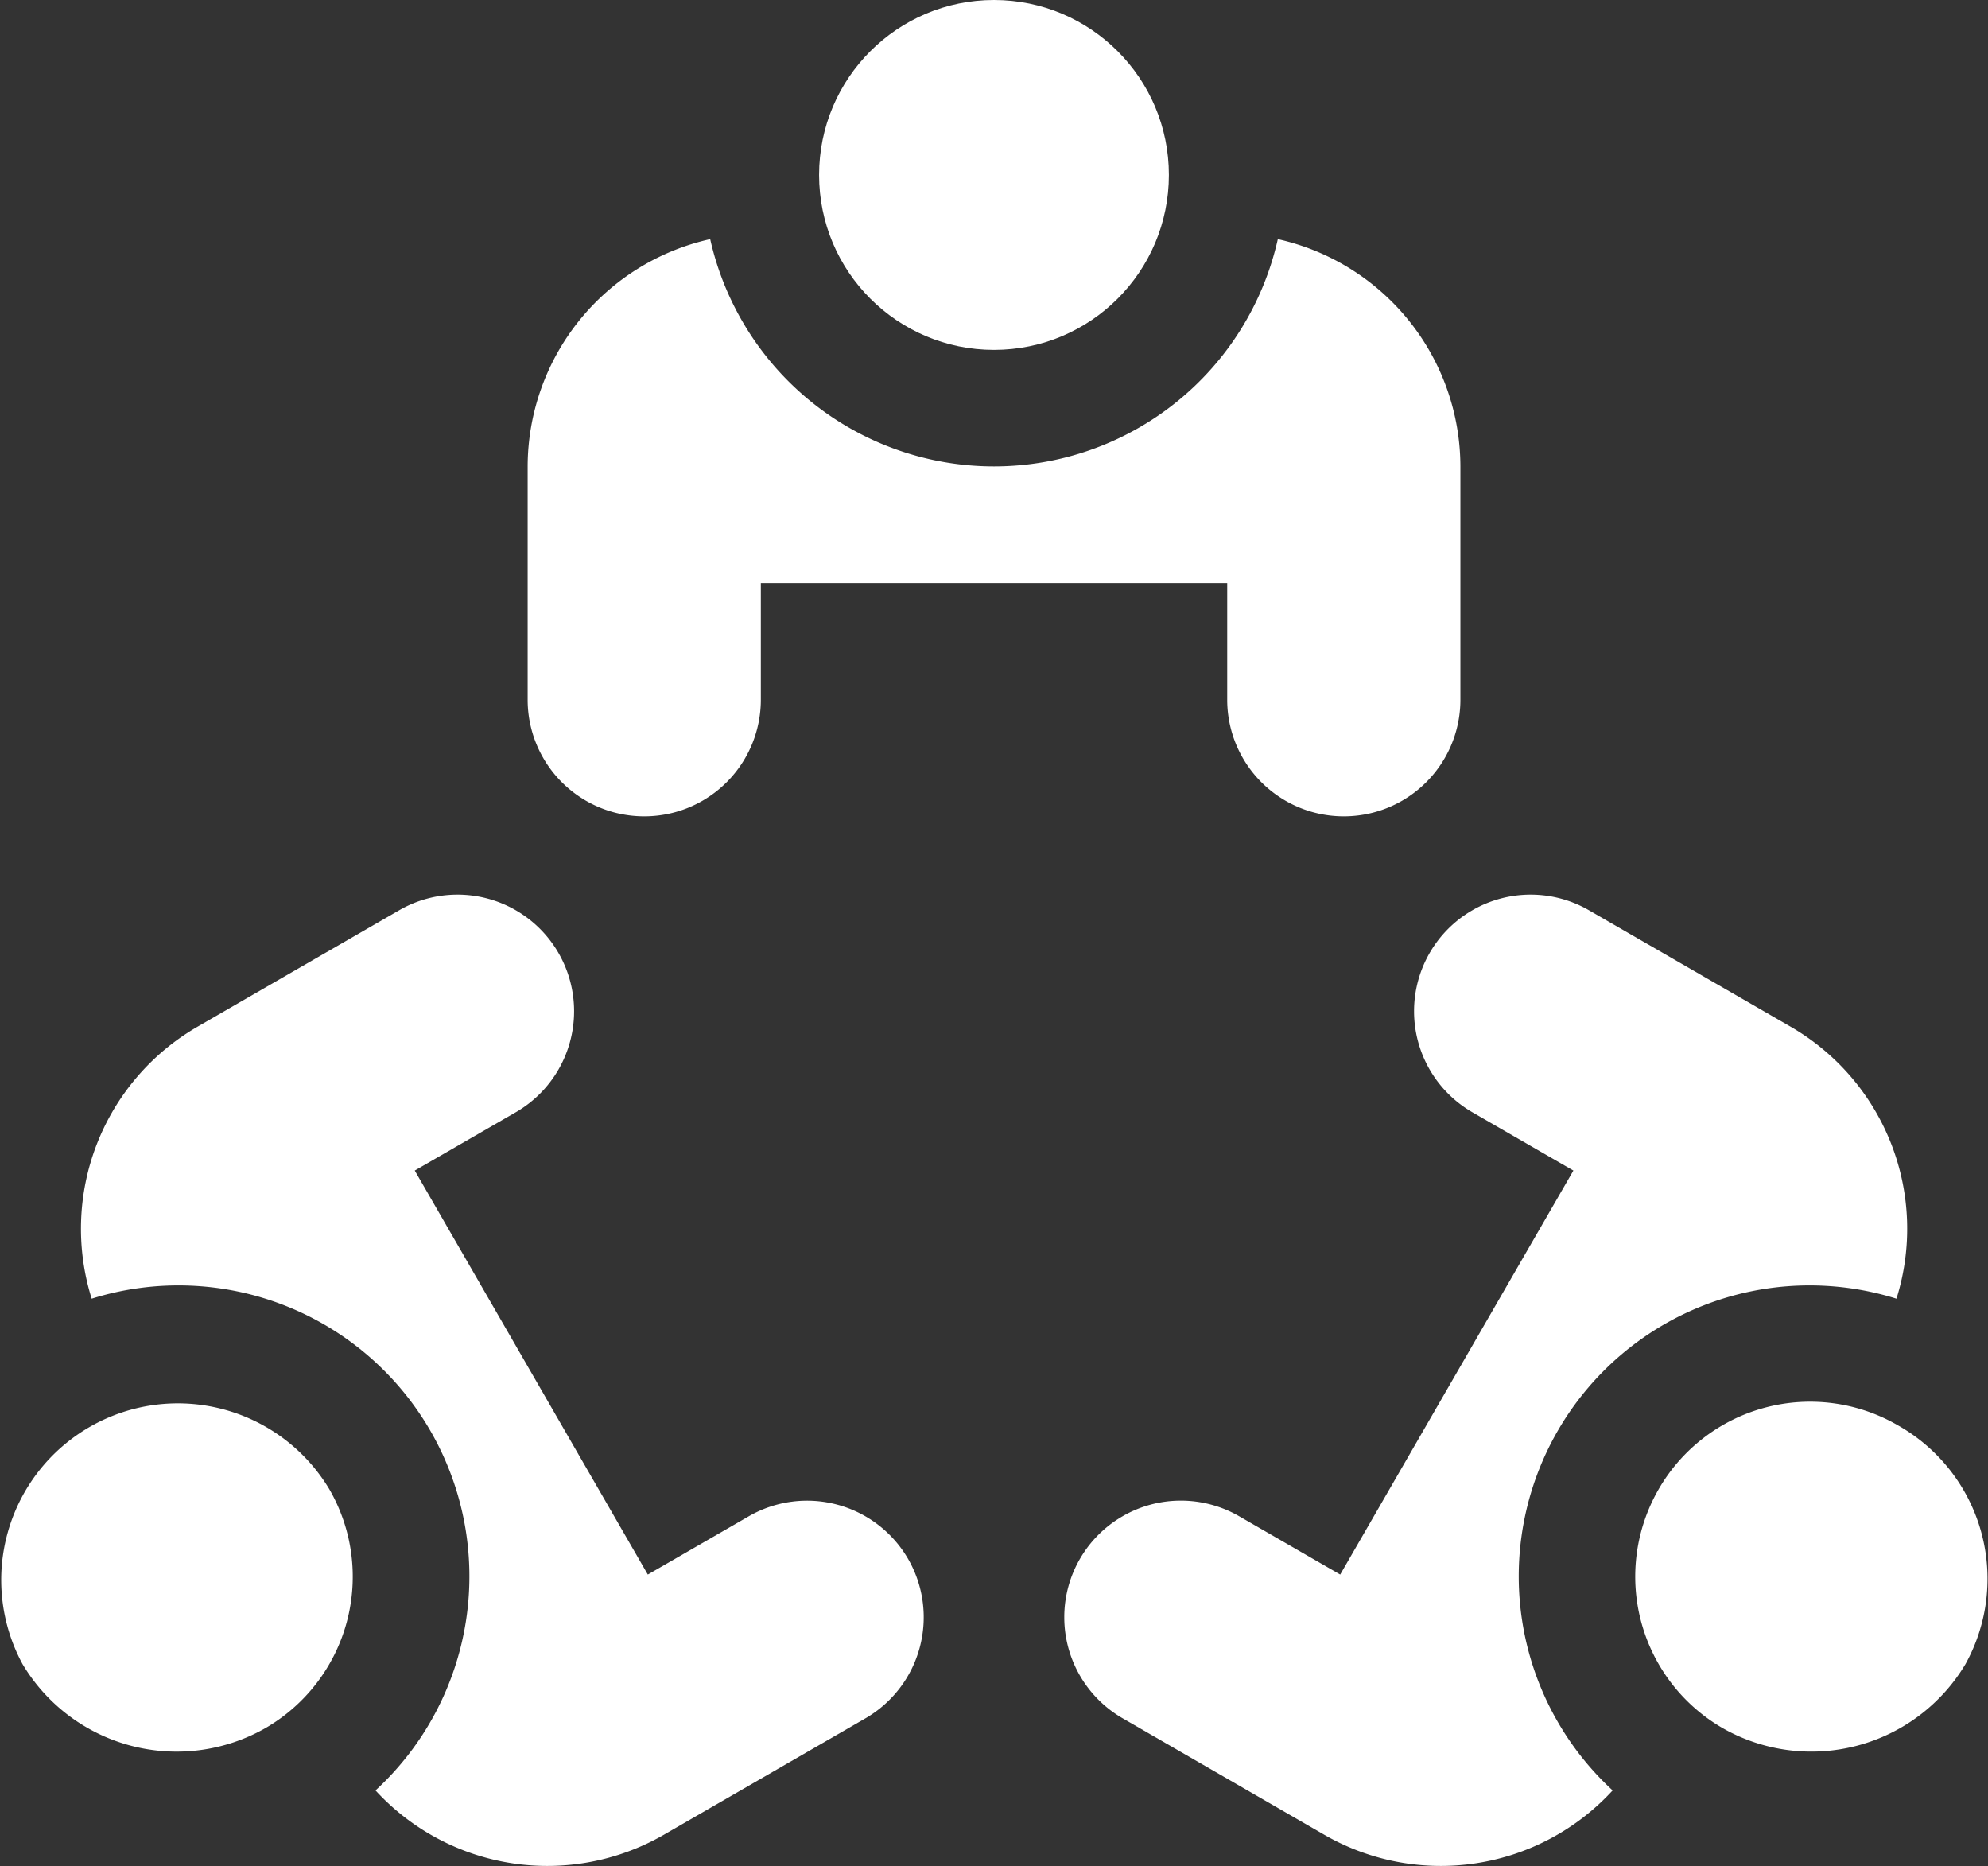 <?xml version="1.0" encoding="UTF-8"?> <svg xmlns="http://www.w3.org/2000/svg" width="108.221" height="101.554" viewBox="0 0 108.221 101.554"><rect x="0" y="0" width="108.221" height="101.554" fill="#333333" stroke="none"/><g id="meeting" transform="translate(0 -15.769)"><g id="Group_5999" data-name="Group 5999" transform="translate(44.589 15.769)"><g id="Group_5998" data-name="Group 5998" transform="translate(0 0)"><circle id="Ellipse_3" data-name="Ellipse 3" cx="9.521" cy="9.521" r="9.521" fill="#fff"></circle></g></g><g id="Group_6001" data-name="Group 6001" transform="translate(28.722 28.784)"><g id="Group_6000" data-name="Group 6000"><path id="Path_1260" data-name="Path 1260" d="M176.725,77.346a15.834,15.834,0,0,1-30.9,0,12.7,12.7,0,0,0-9.937,12.373v12.694a6.347,6.347,0,0,0,12.694,0V96.066h25.388v6.347a6.347,6.347,0,1,0,12.694,0V89.719A12.7,12.7,0,0,0,176.725,77.346Z" transform="translate(-135.886 -77.346)" fill="#fff"></path></g></g><g id="Group_6003" data-name="Group 6003" transform="translate(89.016 92.054)"><g id="Group_6002" data-name="Group 6002"><path id="Path_1261" data-name="Path 1261" d="M435.427,377.956a9.52,9.52,0,1,0-9.521,16.49,9.769,9.769,0,0,0,13.217-3.485A9.589,9.589,0,0,0,435.427,377.956Z" transform="translate(-421.144 -376.679)" fill="#fff"></path></g></g><g id="Group_6005" data-name="Group 6005" transform="translate(57.937 64.459)"><g id="Group_6004" data-name="Group 6004" transform="translate(0 0)"><path id="Path_1262" data-name="Path 1262" d="M313.659,253.322l-10.993-6.347a6.347,6.347,0,1,0-6.347,10.994l5.5,3.173-12.694,21.987-5.5-3.173a6.347,6.347,0,0,0-6.347,10.994l10.993,6.347a12.7,12.7,0,0,0,15.684-2.42,15.834,15.834,0,0,1,15.451-26.762A12.7,12.7,0,0,0,313.659,253.322Z" transform="translate(-274.105 -246.126)" fill="#fff"></path></g></g><g id="Group_6007" data-name="Group 6007" transform="translate(0 92.054)"><g id="Group_6006" data-name="Group 6006" transform="translate(0)"><path id="Path_1263" data-name="Path 1263" d="M17.927,381.442a9.614,9.614,0,0,0-16.7,9.521,9.769,9.769,0,0,0,13.217,3.485A9.521,9.521,0,0,0,17.927,381.442Z" transform="translate(0 -376.68)" fill="#fff"></path></g></g><g id="Group_6009" data-name="Group 6009" transform="translate(4.402 64.459)"><g id="Group_6008" data-name="Group 6008" transform="translate(0 0)"><path id="Path_1264" data-name="Path 1264" d="M65.857,282.28a6.355,6.355,0,0,0-8.67-2.323l-5.5,3.173L39,261.143l5.5-3.173a6.347,6.347,0,1,0-6.347-10.994l-10.993,6.347a12.7,12.7,0,0,0-5.747,14.793,15.834,15.834,0,0,1,15.451,26.762,12.7,12.7,0,0,0,15.684,2.42l10.993-6.347A6.355,6.355,0,0,0,65.857,282.28Z" transform="translate(-20.824 -246.127)" fill="#fff"></path></g></g></g></svg> 